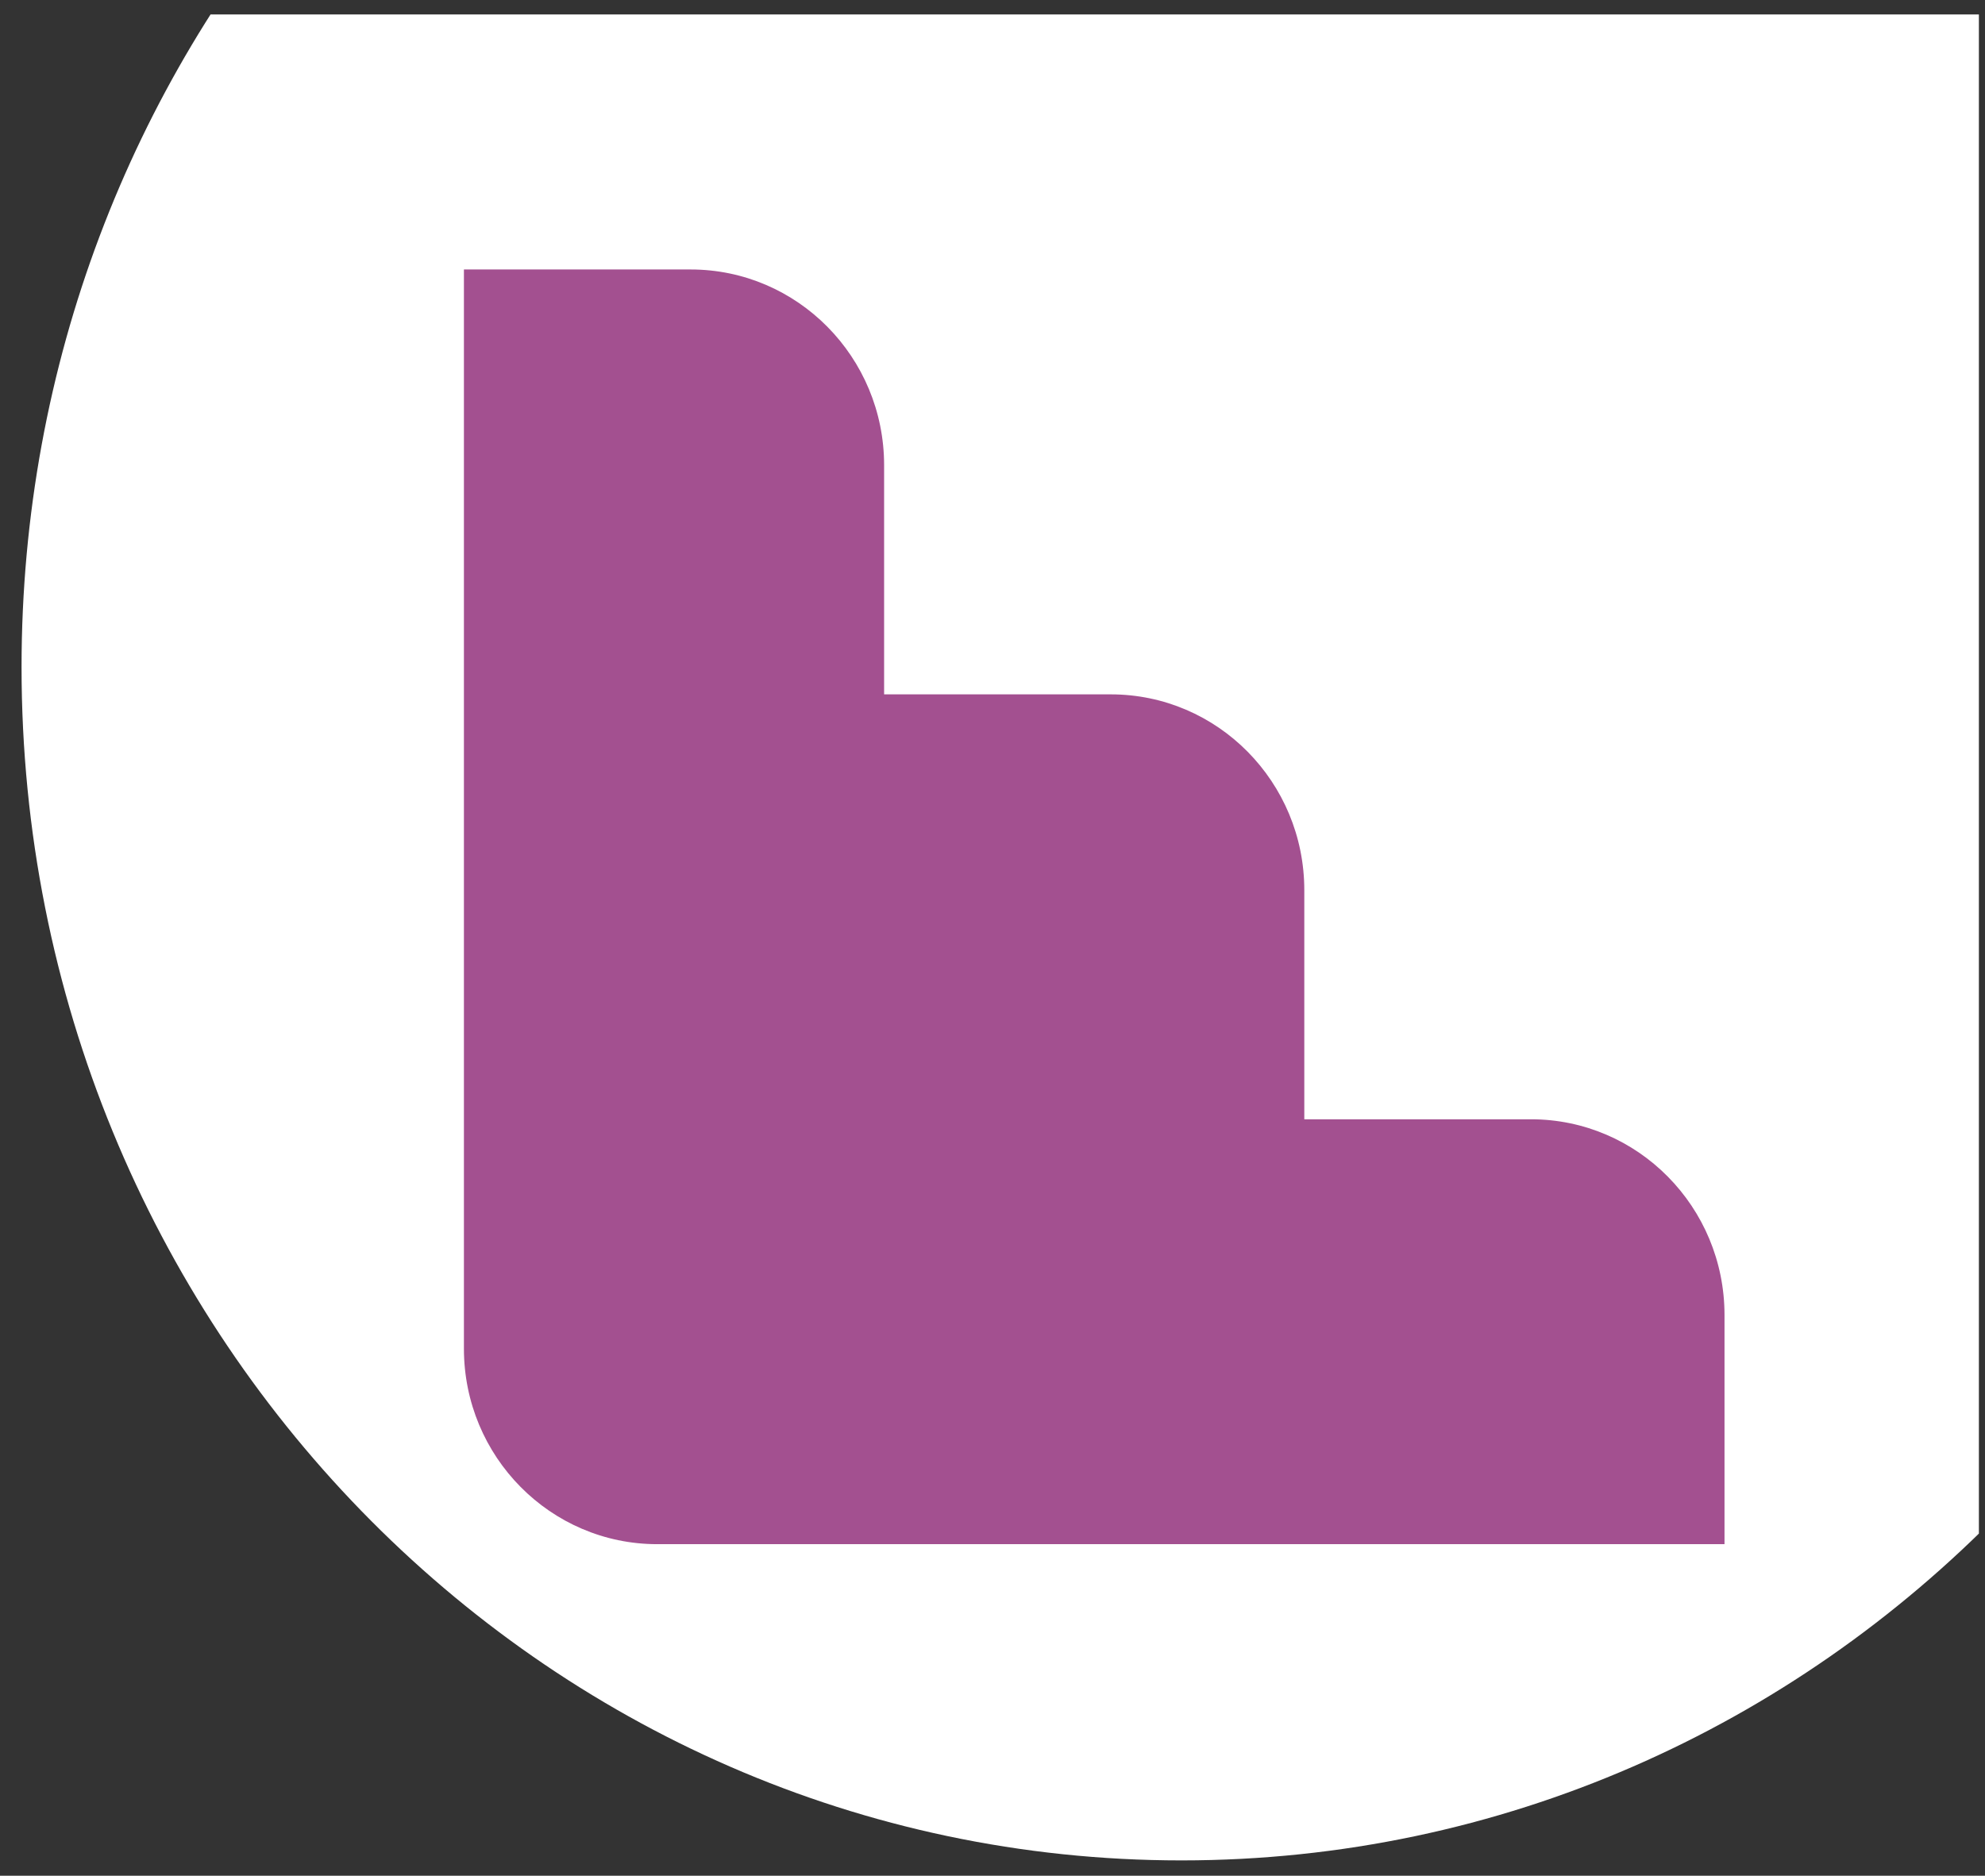 <?xml version="1.0" encoding="UTF-8"?> <svg xmlns="http://www.w3.org/2000/svg" width="91" height="86" viewBox="0 0 91 86" fill="none"><rect x="0" y="0" width="91" height="86" fill="#333333" stroke="none"/><g clip-path="url(#clip0_493_4007)"><path d="M14.4 -5.721C6.058 3.945 0.988 16.651 0.988 30.585C0.988 60.799 24.799 85.298 54.163 85.298C83.526 85.298 107.337 60.799 107.337 30.585C107.337 16.651 102.267 3.945 93.925 -5.721H14.4Z" fill="white"></path><path d="M31.658 12.355C36.563 12.355 40.531 16.379 40.531 21.329V31.836H50.921C55.826 31.836 59.794 35.86 59.794 40.811V51.318H70.184C75.089 51.318 79.058 55.342 79.058 60.292V70.799H59.794H40.531H30.131C25.237 70.799 21.268 66.785 21.268 61.835V51.318V31.836V12.355H31.658V12.355Z" fill="#A35090"></path></g><defs><clipPath id="clip0_493_4007"><rect width="90" height="84.686" fill="white" transform="translate(0.72 0.662)"></rect></clipPath></defs></svg> 